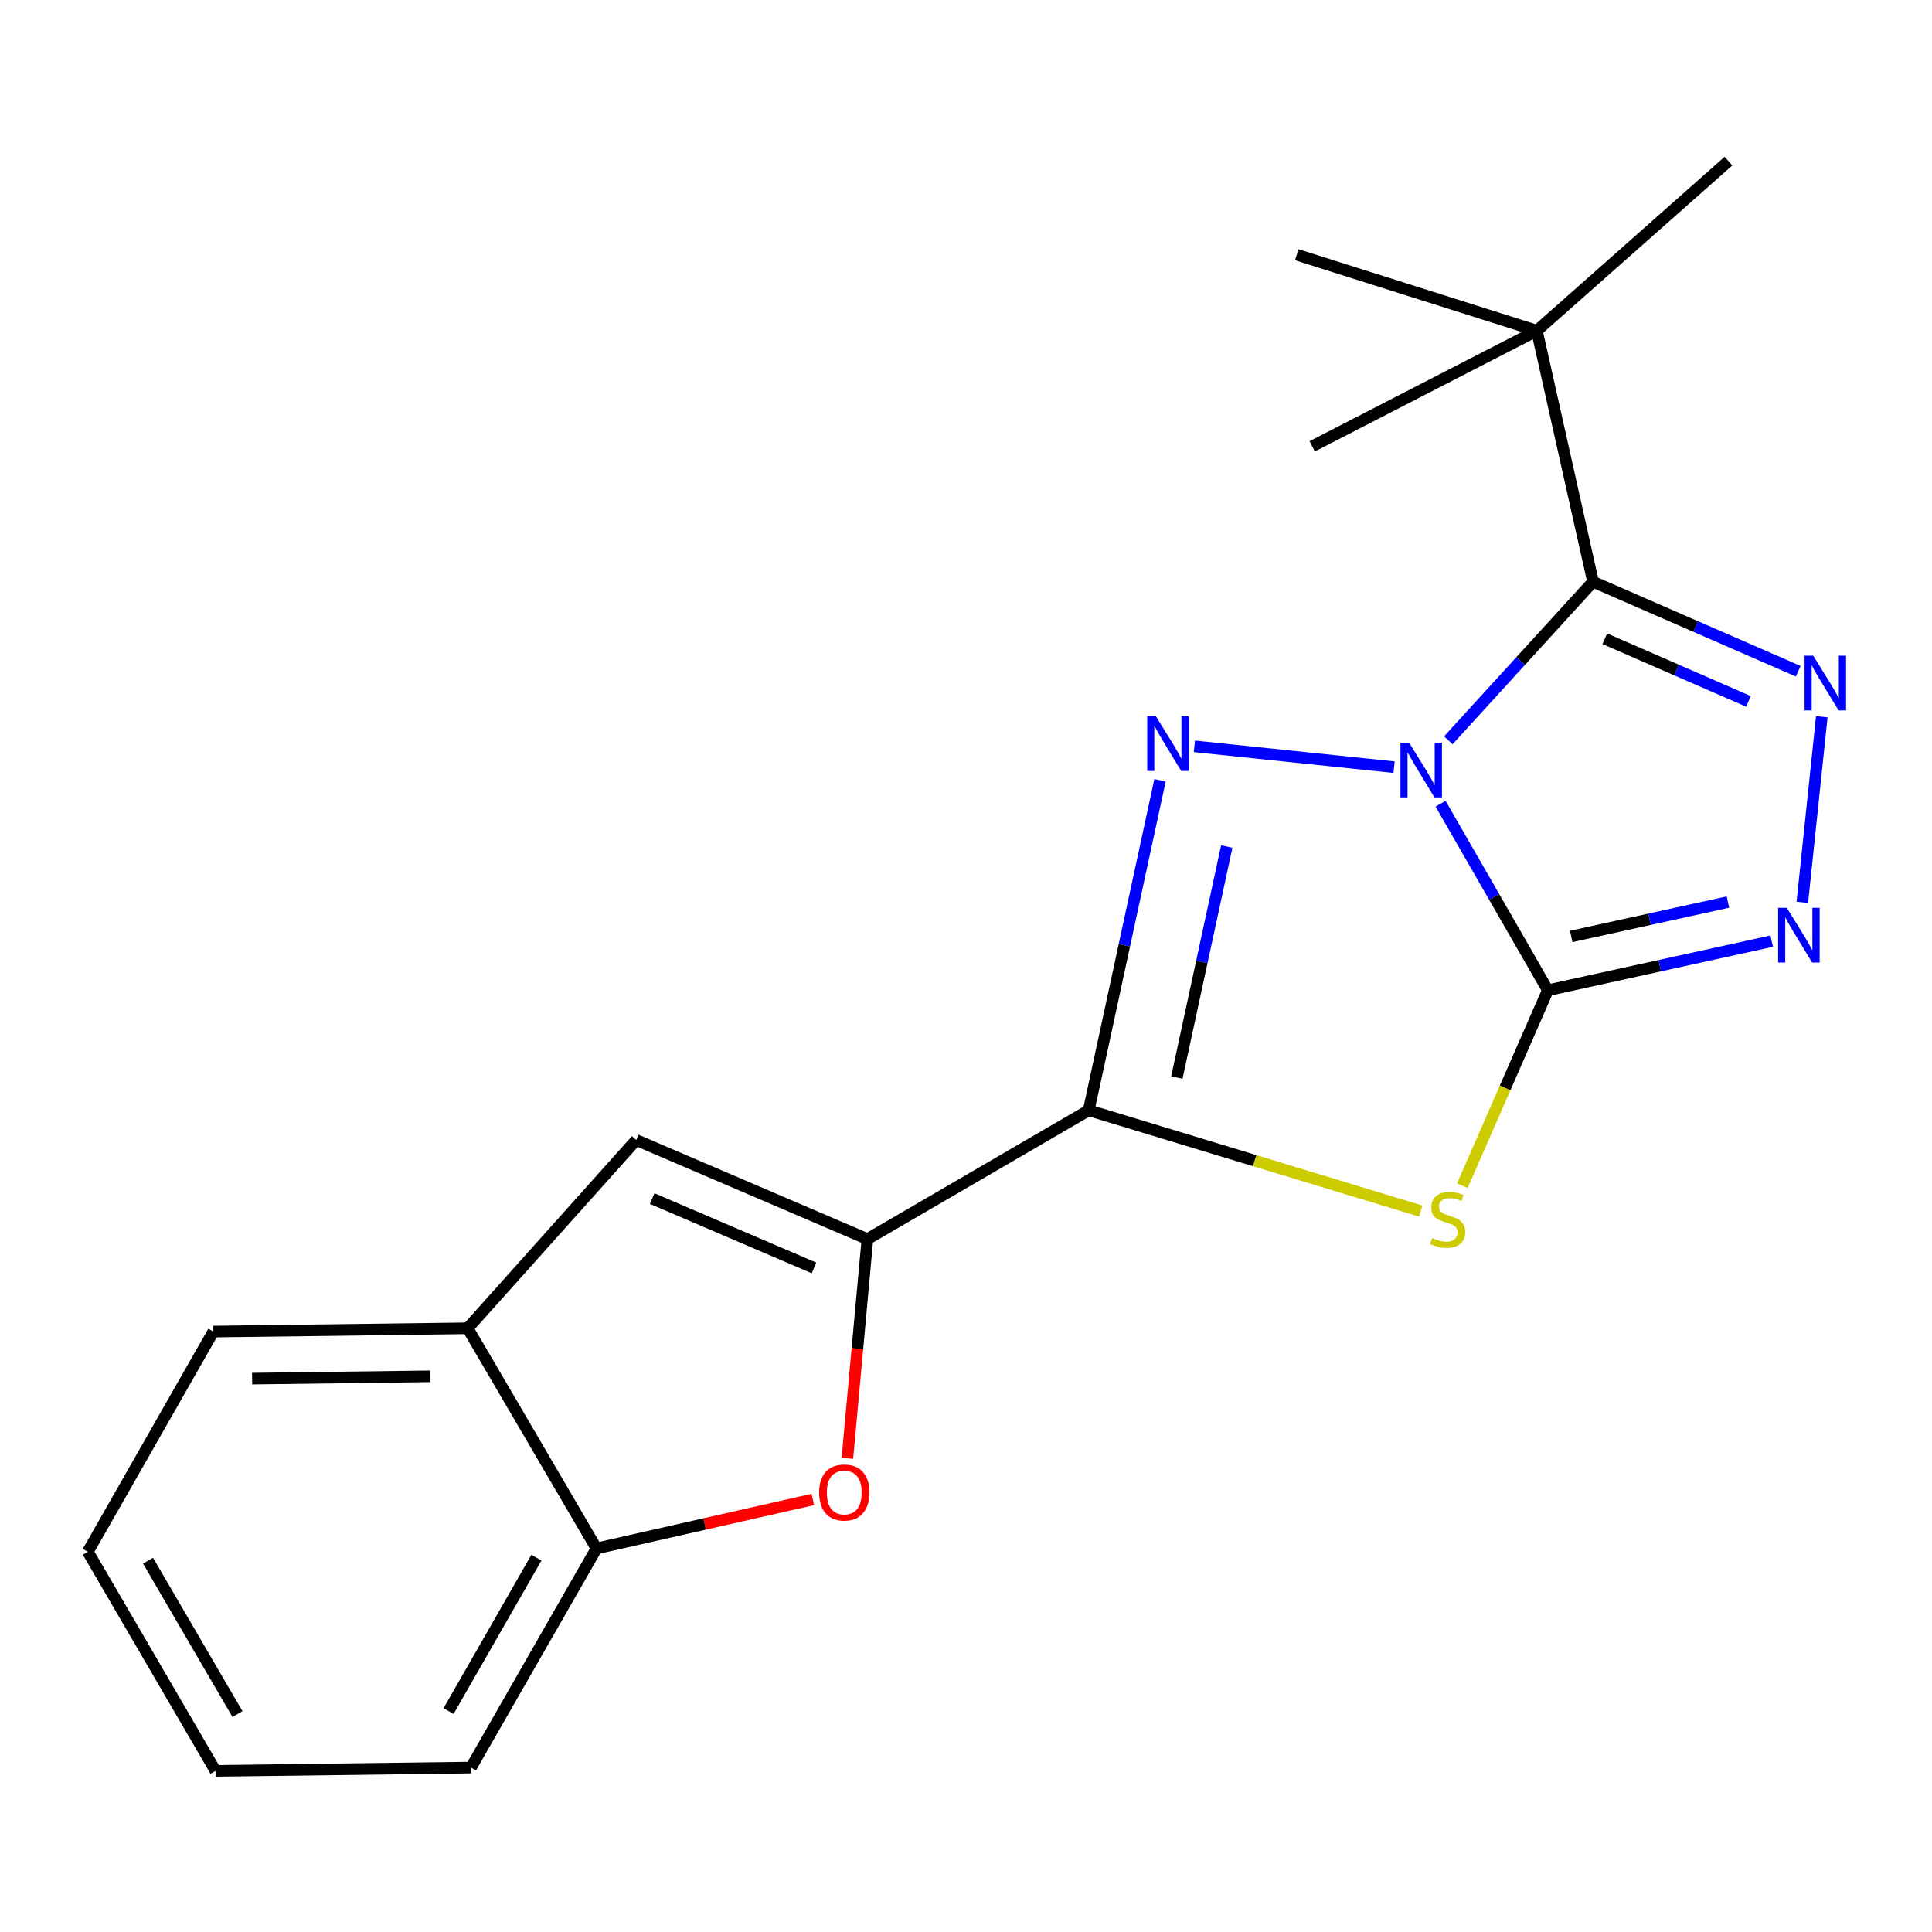 <?xml version='1.0' encoding='iso-8859-1'?>
<svg version='1.1' baseProfile='full'
              xmlns='http://www.w3.org/2000/svg'
                      xmlns:rdkit='http://www.rdkit.org/xml'
                      xmlns:xlink='http://www.w3.org/1999/xlink'
                  xml:space='preserve'
width='1000px' height='1000px' viewBox='0 0 1000 1000'>
<!-- END OF HEADER -->
<rect style='opacity:1.0;fill:#FFFFFF;stroke:none' width='1000' height='1000' x='0' y='0'> </rect>
<path class='bond-0' d='M 745.642,416.005 L 773.399,464.277' style='fill:none;fill-rule:evenodd;stroke:#0000FF;stroke-width:6px;stroke-linecap:butt;stroke-linejoin:miter;stroke-opacity:1' />
<path class='bond-0' d='M 773.399,464.277 L 801.156,512.549' style='fill:none;fill-rule:evenodd;stroke:#000000;stroke-width:6px;stroke-linecap:butt;stroke-linejoin:miter;stroke-opacity:1' />
<path class='bond-1' d='M 721.575,397.092 L 618.213,386.302' style='fill:none;fill-rule:evenodd;stroke:#0000FF;stroke-width:6px;stroke-linecap:butt;stroke-linejoin:miter;stroke-opacity:1' />
<path class='bond-3' d='M 749.648,383.175 L 787.096,342.14' style='fill:none;fill-rule:evenodd;stroke:#0000FF;stroke-width:6px;stroke-linecap:butt;stroke-linejoin:miter;stroke-opacity:1' />
<path class='bond-3' d='M 787.096,342.14 L 824.544,301.106' style='fill:none;fill-rule:evenodd;stroke:#000000;stroke-width:6px;stroke-linecap:butt;stroke-linejoin:miter;stroke-opacity:1' />
<path class='bond-4' d='M 801.156,512.549 L 779.027,563.136' style='fill:none;fill-rule:evenodd;stroke:#000000;stroke-width:6px;stroke-linecap:butt;stroke-linejoin:miter;stroke-opacity:1' />
<path class='bond-4' d='M 779.027,563.136 L 756.898,613.724' style='fill:none;fill-rule:evenodd;stroke:#CCCC00;stroke-width:6px;stroke-linecap:butt;stroke-linejoin:miter;stroke-opacity:1' />
<path class='bond-6' d='M 801.156,512.549 L 859.095,499.841' style='fill:none;fill-rule:evenodd;stroke:#000000;stroke-width:6px;stroke-linecap:butt;stroke-linejoin:miter;stroke-opacity:1' />
<path class='bond-6' d='M 859.095,499.841 L 917.034,487.133' style='fill:none;fill-rule:evenodd;stroke:#0000FF;stroke-width:6px;stroke-linecap:butt;stroke-linejoin:miter;stroke-opacity:1' />
<path class='bond-6' d='M 813.266,484.702 L 853.823,475.807' style='fill:none;fill-rule:evenodd;stroke:#000000;stroke-width:6px;stroke-linecap:butt;stroke-linejoin:miter;stroke-opacity:1' />
<path class='bond-6' d='M 853.823,475.807 L 894.381,466.911' style='fill:none;fill-rule:evenodd;stroke:#0000FF;stroke-width:6px;stroke-linecap:butt;stroke-linejoin:miter;stroke-opacity:1' />
<path class='bond-2' d='M 600.423,403.889 L 581.972,489.283' style='fill:none;fill-rule:evenodd;stroke:#0000FF;stroke-width:6px;stroke-linecap:butt;stroke-linejoin:miter;stroke-opacity:1' />
<path class='bond-2' d='M 581.972,489.283 L 563.522,574.677' style='fill:none;fill-rule:evenodd;stroke:#000000;stroke-width:6px;stroke-linecap:butt;stroke-linejoin:miter;stroke-opacity:1' />
<path class='bond-2' d='M 634.972,438.167 L 622.056,497.944' style='fill:none;fill-rule:evenodd;stroke:#0000FF;stroke-width:6px;stroke-linecap:butt;stroke-linejoin:miter;stroke-opacity:1' />
<path class='bond-2' d='M 622.056,497.944 L 609.141,557.72' style='fill:none;fill-rule:evenodd;stroke:#000000;stroke-width:6px;stroke-linecap:butt;stroke-linejoin:miter;stroke-opacity:1' />
<path class='bond-7' d='M 563.522,574.677 L 448.97,641.358' style='fill:none;fill-rule:evenodd;stroke:#000000;stroke-width:6px;stroke-linecap:butt;stroke-linejoin:miter;stroke-opacity:1' />
<path class='bond-21' d='M 563.522,574.677 L 649.447,600.763' style='fill:none;fill-rule:evenodd;stroke:#000000;stroke-width:6px;stroke-linecap:butt;stroke-linejoin:miter;stroke-opacity:1' />
<path class='bond-21' d='M 649.447,600.763 L 735.373,626.848' style='fill:none;fill-rule:evenodd;stroke:#CCCC00;stroke-width:6px;stroke-linecap:butt;stroke-linejoin:miter;stroke-opacity:1' />
<path class='bond-5' d='M 824.544,301.106 L 877.654,324.268' style='fill:none;fill-rule:evenodd;stroke:#000000;stroke-width:6px;stroke-linecap:butt;stroke-linejoin:miter;stroke-opacity:1' />
<path class='bond-5' d='M 877.654,324.268 L 930.764,347.429' style='fill:none;fill-rule:evenodd;stroke:#0000FF;stroke-width:6px;stroke-linecap:butt;stroke-linejoin:miter;stroke-opacity:1' />
<path class='bond-5' d='M 830.641,330.609 L 867.818,346.822' style='fill:none;fill-rule:evenodd;stroke:#000000;stroke-width:6px;stroke-linecap:butt;stroke-linejoin:miter;stroke-opacity:1' />
<path class='bond-5' d='M 867.818,346.822 L 904.995,363.035' style='fill:none;fill-rule:evenodd;stroke:#0000FF;stroke-width:6px;stroke-linecap:butt;stroke-linejoin:miter;stroke-opacity:1' />
<path class='bond-11' d='M 824.544,301.106 L 795.469,171.176' style='fill:none;fill-rule:evenodd;stroke:#000000;stroke-width:6px;stroke-linecap:butt;stroke-linejoin:miter;stroke-opacity:1' />
<path class='bond-20' d='M 942.954,370.984 L 932.882,467.045' style='fill:none;fill-rule:evenodd;stroke:#0000FF;stroke-width:6px;stroke-linecap:butt;stroke-linejoin:miter;stroke-opacity:1' />
<path class='bond-8' d='M 448.97,641.358 L 443.787,698.092' style='fill:none;fill-rule:evenodd;stroke:#000000;stroke-width:6px;stroke-linecap:butt;stroke-linejoin:miter;stroke-opacity:1' />
<path class='bond-8' d='M 443.787,698.092 L 438.604,754.826' style='fill:none;fill-rule:evenodd;stroke:#FF0000;stroke-width:6px;stroke-linecap:butt;stroke-linejoin:miter;stroke-opacity:1' />
<path class='bond-9' d='M 448.97,641.358 L 329.305,590.07' style='fill:none;fill-rule:evenodd;stroke:#000000;stroke-width:6px;stroke-linecap:butt;stroke-linejoin:miter;stroke-opacity:1' />
<path class='bond-9' d='M 421.327,656.281 L 337.562,620.379' style='fill:none;fill-rule:evenodd;stroke:#000000;stroke-width:6px;stroke-linecap:butt;stroke-linejoin:miter;stroke-opacity:1' />
<path class='bond-10' d='M 420.708,776.124 L 364.727,788.798' style='fill:none;fill-rule:evenodd;stroke:#FF0000;stroke-width:6px;stroke-linecap:butt;stroke-linejoin:miter;stroke-opacity:1' />
<path class='bond-10' d='M 364.727,788.798 L 308.746,801.471' style='fill:none;fill-rule:evenodd;stroke:#000000;stroke-width:6px;stroke-linecap:butt;stroke-linejoin:miter;stroke-opacity:1' />
<path class='bond-12' d='M 329.305,590.07 L 242.079,687.521' style='fill:none;fill-rule:evenodd;stroke:#000000;stroke-width:6px;stroke-linecap:butt;stroke-linejoin:miter;stroke-opacity:1' />
<path class='bond-14' d='M 308.746,801.471 L 243.774,914.889' style='fill:none;fill-rule:evenodd;stroke:#000000;stroke-width:6px;stroke-linecap:butt;stroke-linejoin:miter;stroke-opacity:1' />
<path class='bond-14' d='M 277.65,806.253 L 232.17,885.645' style='fill:none;fill-rule:evenodd;stroke:#000000;stroke-width:6px;stroke-linecap:butt;stroke-linejoin:miter;stroke-opacity:1' />
<path class='bond-22' d='M 308.746,801.471 L 242.079,687.521' style='fill:none;fill-rule:evenodd;stroke:#000000;stroke-width:6px;stroke-linecap:butt;stroke-linejoin:miter;stroke-opacity:1' />
<path class='bond-13' d='M 795.469,171.176 L 671.212,131.848' style='fill:none;fill-rule:evenodd;stroke:#000000;stroke-width:6px;stroke-linecap:butt;stroke-linejoin:miter;stroke-opacity:1' />
<path class='bond-15' d='M 795.469,171.176 L 894.643,83.403' style='fill:none;fill-rule:evenodd;stroke:#000000;stroke-width:6px;stroke-linecap:butt;stroke-linejoin:miter;stroke-opacity:1' />
<path class='bond-16' d='M 795.469,171.176 L 679.208,231.022' style='fill:none;fill-rule:evenodd;stroke:#000000;stroke-width:6px;stroke-linecap:butt;stroke-linejoin:miter;stroke-opacity:1' />
<path class='bond-17' d='M 242.079,687.521 L 110.427,689.229' style='fill:none;fill-rule:evenodd;stroke:#000000;stroke-width:6px;stroke-linecap:butt;stroke-linejoin:miter;stroke-opacity:1' />
<path class='bond-17' d='M 222.651,712.38 L 130.494,713.576' style='fill:none;fill-rule:evenodd;stroke:#000000;stroke-width:6px;stroke-linecap:butt;stroke-linejoin:miter;stroke-opacity:1' />
<path class='bond-19' d='M 243.774,914.889 L 111.561,916.597' style='fill:none;fill-rule:evenodd;stroke:#000000;stroke-width:6px;stroke-linecap:butt;stroke-linejoin:miter;stroke-opacity:1' />
<path class='bond-18' d='M 110.427,689.229 L 45.455,803.18' style='fill:none;fill-rule:evenodd;stroke:#000000;stroke-width:6px;stroke-linecap:butt;stroke-linejoin:miter;stroke-opacity:1' />
<path class='bond-23' d='M 45.455,803.18 L 111.561,916.597' style='fill:none;fill-rule:evenodd;stroke:#000000;stroke-width:6px;stroke-linecap:butt;stroke-linejoin:miter;stroke-opacity:1' />
<path class='bond-23' d='M 76.629,807.802 L 122.903,887.194' style='fill:none;fill-rule:evenodd;stroke:#000000;stroke-width:6px;stroke-linecap:butt;stroke-linejoin:miter;stroke-opacity:1' />
<path  class='atom-0' d='M 729.349 384.397
L 738.629 399.397
Q 739.549 400.877, 741.029 403.557
Q 742.509 406.237, 742.589 406.397
L 742.589 384.397
L 746.349 384.397
L 746.349 412.717
L 742.469 412.717
L 732.509 396.317
Q 731.349 394.397, 730.109 392.197
Q 728.909 389.997, 728.549 389.317
L 728.549 412.717
L 724.869 412.717
L 724.869 384.397
L 729.349 384.397
' fill='#0000FF'/>
<path  class='atom-2' d='M 598.271 370.714
L 607.551 385.714
Q 608.471 387.194, 609.951 389.874
Q 611.431 392.554, 611.511 392.714
L 611.511 370.714
L 615.271 370.714
L 615.271 399.034
L 611.391 399.034
L 601.431 382.634
Q 600.271 380.714, 599.031 378.514
Q 597.831 376.314, 597.471 375.634
L 597.471 399.034
L 593.791 399.034
L 593.791 370.714
L 598.271 370.714
' fill='#0000FF'/>
<path  class='atom-5' d='M 741.306 640.799
Q 741.626 640.919, 742.946 641.479
Q 744.266 642.039, 745.706 642.399
Q 747.186 642.719, 748.626 642.719
Q 751.306 642.719, 752.866 641.439
Q 754.426 640.119, 754.426 637.839
Q 754.426 636.279, 753.626 635.319
Q 752.866 634.359, 751.666 633.839
Q 750.466 633.319, 748.466 632.719
Q 745.946 631.959, 744.426 631.239
Q 742.946 630.519, 741.866 628.999
Q 740.826 627.479, 740.826 624.919
Q 740.826 621.359, 743.226 619.159
Q 745.666 616.959, 750.466 616.959
Q 753.746 616.959, 757.466 618.519
L 756.546 621.599
Q 753.146 620.199, 750.586 620.199
Q 747.826 620.199, 746.306 621.359
Q 744.786 622.479, 744.826 624.439
Q 744.826 625.959, 745.586 626.879
Q 746.386 627.799, 747.506 628.319
Q 748.666 628.839, 750.586 629.439
Q 753.146 630.239, 754.666 631.039
Q 756.186 631.839, 757.266 633.479
Q 758.386 635.079, 758.386 637.839
Q 758.386 641.759, 755.746 643.879
Q 753.146 645.959, 748.786 645.959
Q 746.266 645.959, 744.346 645.399
Q 742.466 644.879, 740.226 643.959
L 741.306 640.799
' fill='#CCCC00'/>
<path  class='atom-6' d='M 938.523 339.383
L 947.803 354.383
Q 948.723 355.863, 950.203 358.543
Q 951.683 361.223, 951.763 361.383
L 951.763 339.383
L 955.523 339.383
L 955.523 367.703
L 951.643 367.703
L 941.683 351.303
Q 940.523 349.383, 939.283 347.183
Q 938.083 344.983, 937.723 344.303
L 937.723 367.703
L 934.043 367.703
L 934.043 339.383
L 938.523 339.383
' fill='#0000FF'/>
<path  class='atom-7' d='M 924.84 469.887
L 934.12 484.887
Q 935.04 486.367, 936.52 489.047
Q 938 491.727, 938.08 491.887
L 938.08 469.887
L 941.84 469.887
L 941.84 498.207
L 937.96 498.207
L 928 481.807
Q 926.84 479.887, 925.6 477.687
Q 924.4 475.487, 924.04 474.807
L 924.04 498.207
L 920.36 498.207
L 920.36 469.887
L 924.84 469.887
' fill='#0000FF'/>
<path  class='atom-9' d='M 423.995 772.517
Q 423.995 765.717, 427.355 761.917
Q 430.715 758.117, 436.995 758.117
Q 443.275 758.117, 446.635 761.917
Q 449.995 765.717, 449.995 772.517
Q 449.995 779.397, 446.595 783.317
Q 443.195 787.197, 436.995 787.197
Q 430.755 787.197, 427.355 783.317
Q 423.995 779.437, 423.995 772.517
M 436.995 783.997
Q 441.315 783.997, 443.635 781.117
Q 445.995 778.197, 445.995 772.517
Q 445.995 766.957, 443.635 764.157
Q 441.315 761.317, 436.995 761.317
Q 432.675 761.317, 430.315 764.117
Q 427.995 766.917, 427.995 772.517
Q 427.995 778.237, 430.315 781.117
Q 432.675 783.997, 436.995 783.997
' fill='#FF0000'/>
</svg>
